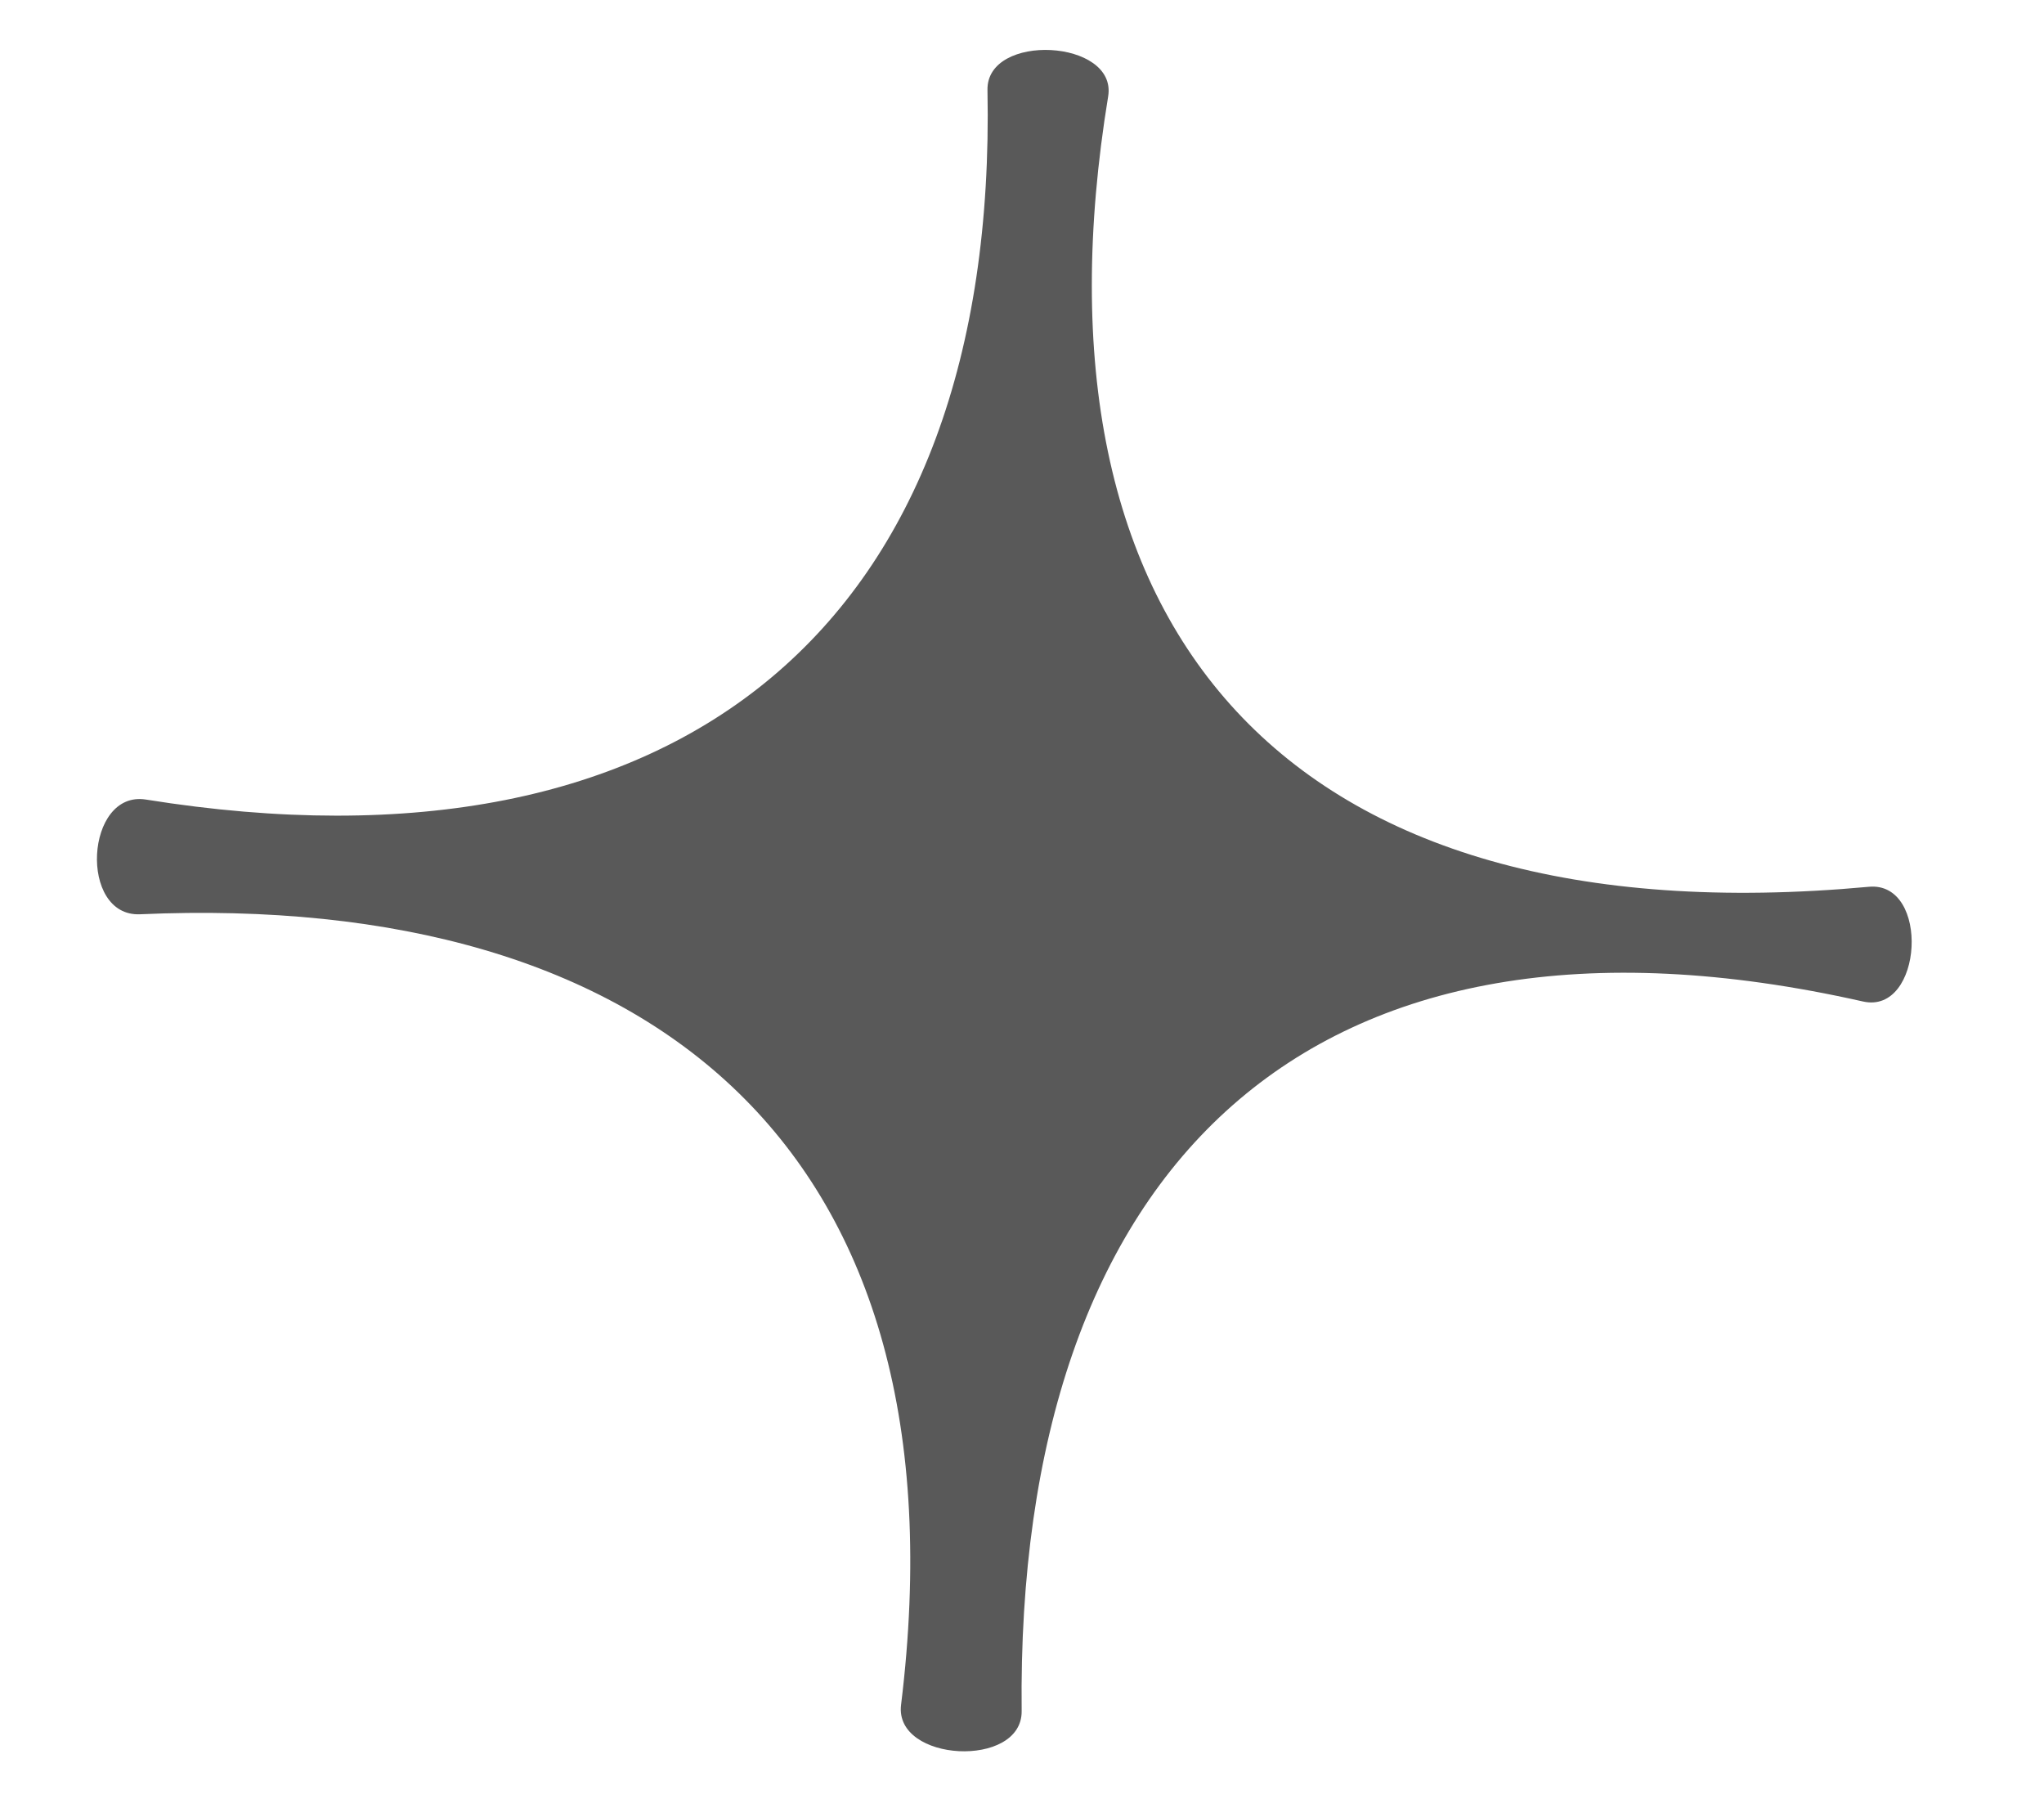 <svg width="18" height="16" viewBox="0 0 18 16" fill="none" xmlns="http://www.w3.org/2000/svg">
<g clip-path="url(#clip0_678_4207)">
<path d="M16.406 8.818C11.524 7.717 8.944 10.281 8.997 15.066C9.002 15.574 7.873 15.517 7.935 15.011C8.536 10.121 5.749 7.849 1.233 8.05C0.69 8.073 0.75 6.955 1.285 7.04C6.005 7.797 8.789 5.495 8.696 0.792C8.687 0.284 9.839 0.345 9.759 0.847C8.991 5.53 11.303 8.283 16.458 7.808C17 7.758 16.935 8.937 16.406 8.818Z" fill="#595959"/>
</g>
<defs>
<clipPath id="clip0_678_4207">
<rect width="16" height="15" fill="white" transform="translate(1.238 0.03) rotate(2.932)"/>
</clipPath>
</defs>
</svg>
